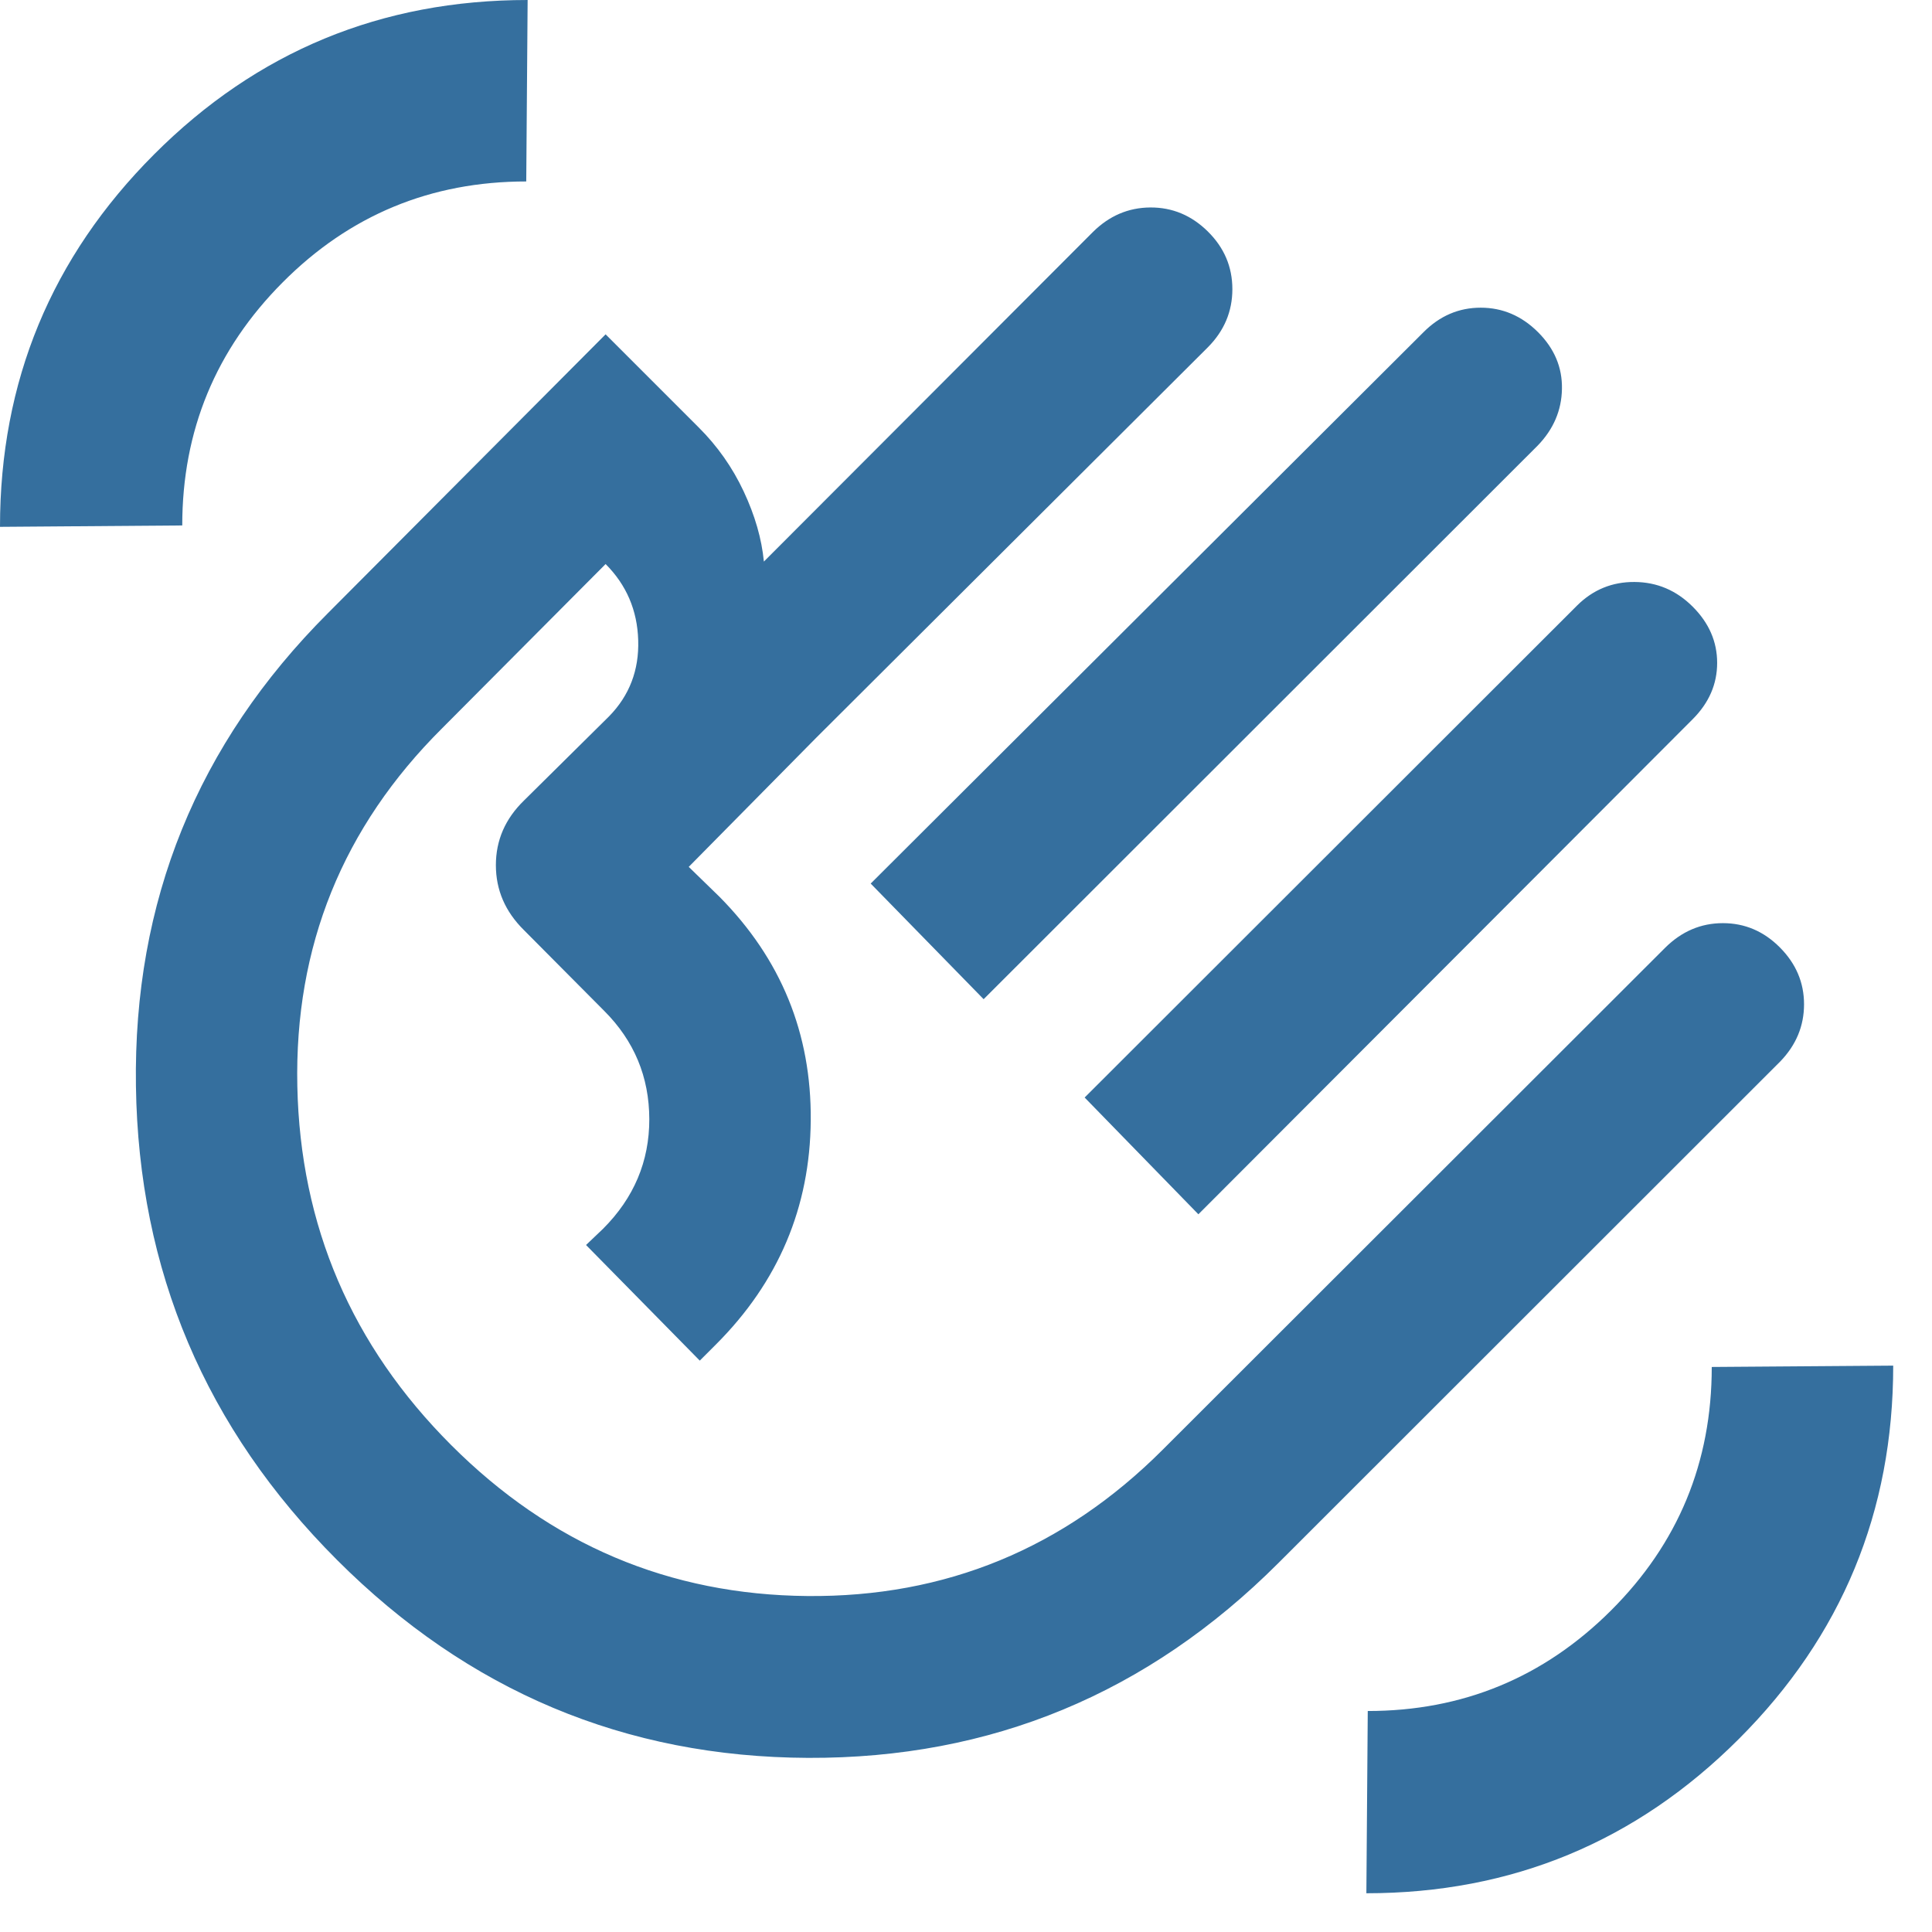 <svg xmlns="http://www.w3.org/2000/svg" width="39" height="39" viewBox="0 0 39 39" fill="none">
  <path fill-rule="evenodd" clip-rule="evenodd" d="M3.112 3.115C1.037 5.192 0 7.699 0 10.635L3.679 10.607C3.679 8.692 4.355 7.056 5.707 5.699C7.058 4.342 8.697 3.663 10.623 3.663L10.651 0C7.699 0 5.186 1.038 3.112 3.115ZM2.744 21.922C2.797 25.648 4.151 28.837 6.804 31.49C9.452 34.139 12.622 35.47 16.314 35.485C20.006 35.499 23.17 34.188 25.808 31.55L35.938 21.426C36.258 21.094 36.417 20.71 36.417 20.273C36.417 19.835 36.255 19.453 35.93 19.126C35.605 18.799 35.221 18.635 34.779 18.635C34.336 18.635 33.948 18.8 33.614 19.131L23.471 29.264C21.476 31.259 19.085 32.243 16.298 32.218C13.511 32.193 11.115 31.178 9.11 29.173C7.097 27.16 6.061 24.744 6.002 21.925C5.943 19.106 6.917 16.698 8.925 14.701L12.225 11.386C12.645 11.807 12.865 12.319 12.883 12.923C12.902 13.527 12.706 14.04 12.295 14.46L10.576 16.161C10.199 16.528 10.01 16.962 10.01 17.464C10.01 17.966 10.199 18.403 10.576 18.775L12.197 20.406C12.802 21.011 13.105 21.739 13.107 22.591C13.108 23.443 12.797 24.181 12.174 24.804L11.83 25.132L14.126 27.466L14.454 27.138C15.714 25.878 16.352 24.37 16.366 22.616C16.381 20.861 15.766 19.356 14.521 18.1L13.903 17.499L16.473 14.896L24.382 7.011C24.712 6.679 24.877 6.287 24.877 5.837C24.877 5.387 24.712 4.999 24.382 4.673C24.052 4.347 23.665 4.186 23.221 4.188C22.777 4.191 22.389 4.357 22.058 4.687L15.42 11.336C15.376 10.877 15.24 10.405 15.012 9.919C14.784 9.433 14.48 9.002 14.101 8.625L12.225 6.749L6.62 12.377C3.982 15.015 2.69 18.197 2.744 21.922ZM17.576 17.836L28.734 6.707C29.063 6.376 29.448 6.211 29.89 6.211C30.331 6.211 30.717 6.376 31.047 6.705C31.377 7.035 31.538 7.416 31.53 7.85C31.523 8.284 31.359 8.666 31.039 8.996L19.856 20.17L17.576 17.836ZM21.895 22.155L31.836 12.223C32.157 11.904 32.544 11.745 32.995 11.748C33.447 11.751 33.838 11.916 34.168 12.245C34.498 12.574 34.663 12.953 34.663 13.381C34.663 13.81 34.498 14.189 34.168 14.519L24.191 24.512L21.895 22.155ZM27.582 38.218L27.61 34.539C29.525 34.539 31.162 33.863 32.519 32.511C33.876 31.159 34.554 29.52 34.554 27.594L38.217 27.567C38.217 30.513 37.179 33.025 35.102 35.102C33.025 37.179 30.519 38.217 27.582 38.218Z" fill="#356F9E"/>
</svg>